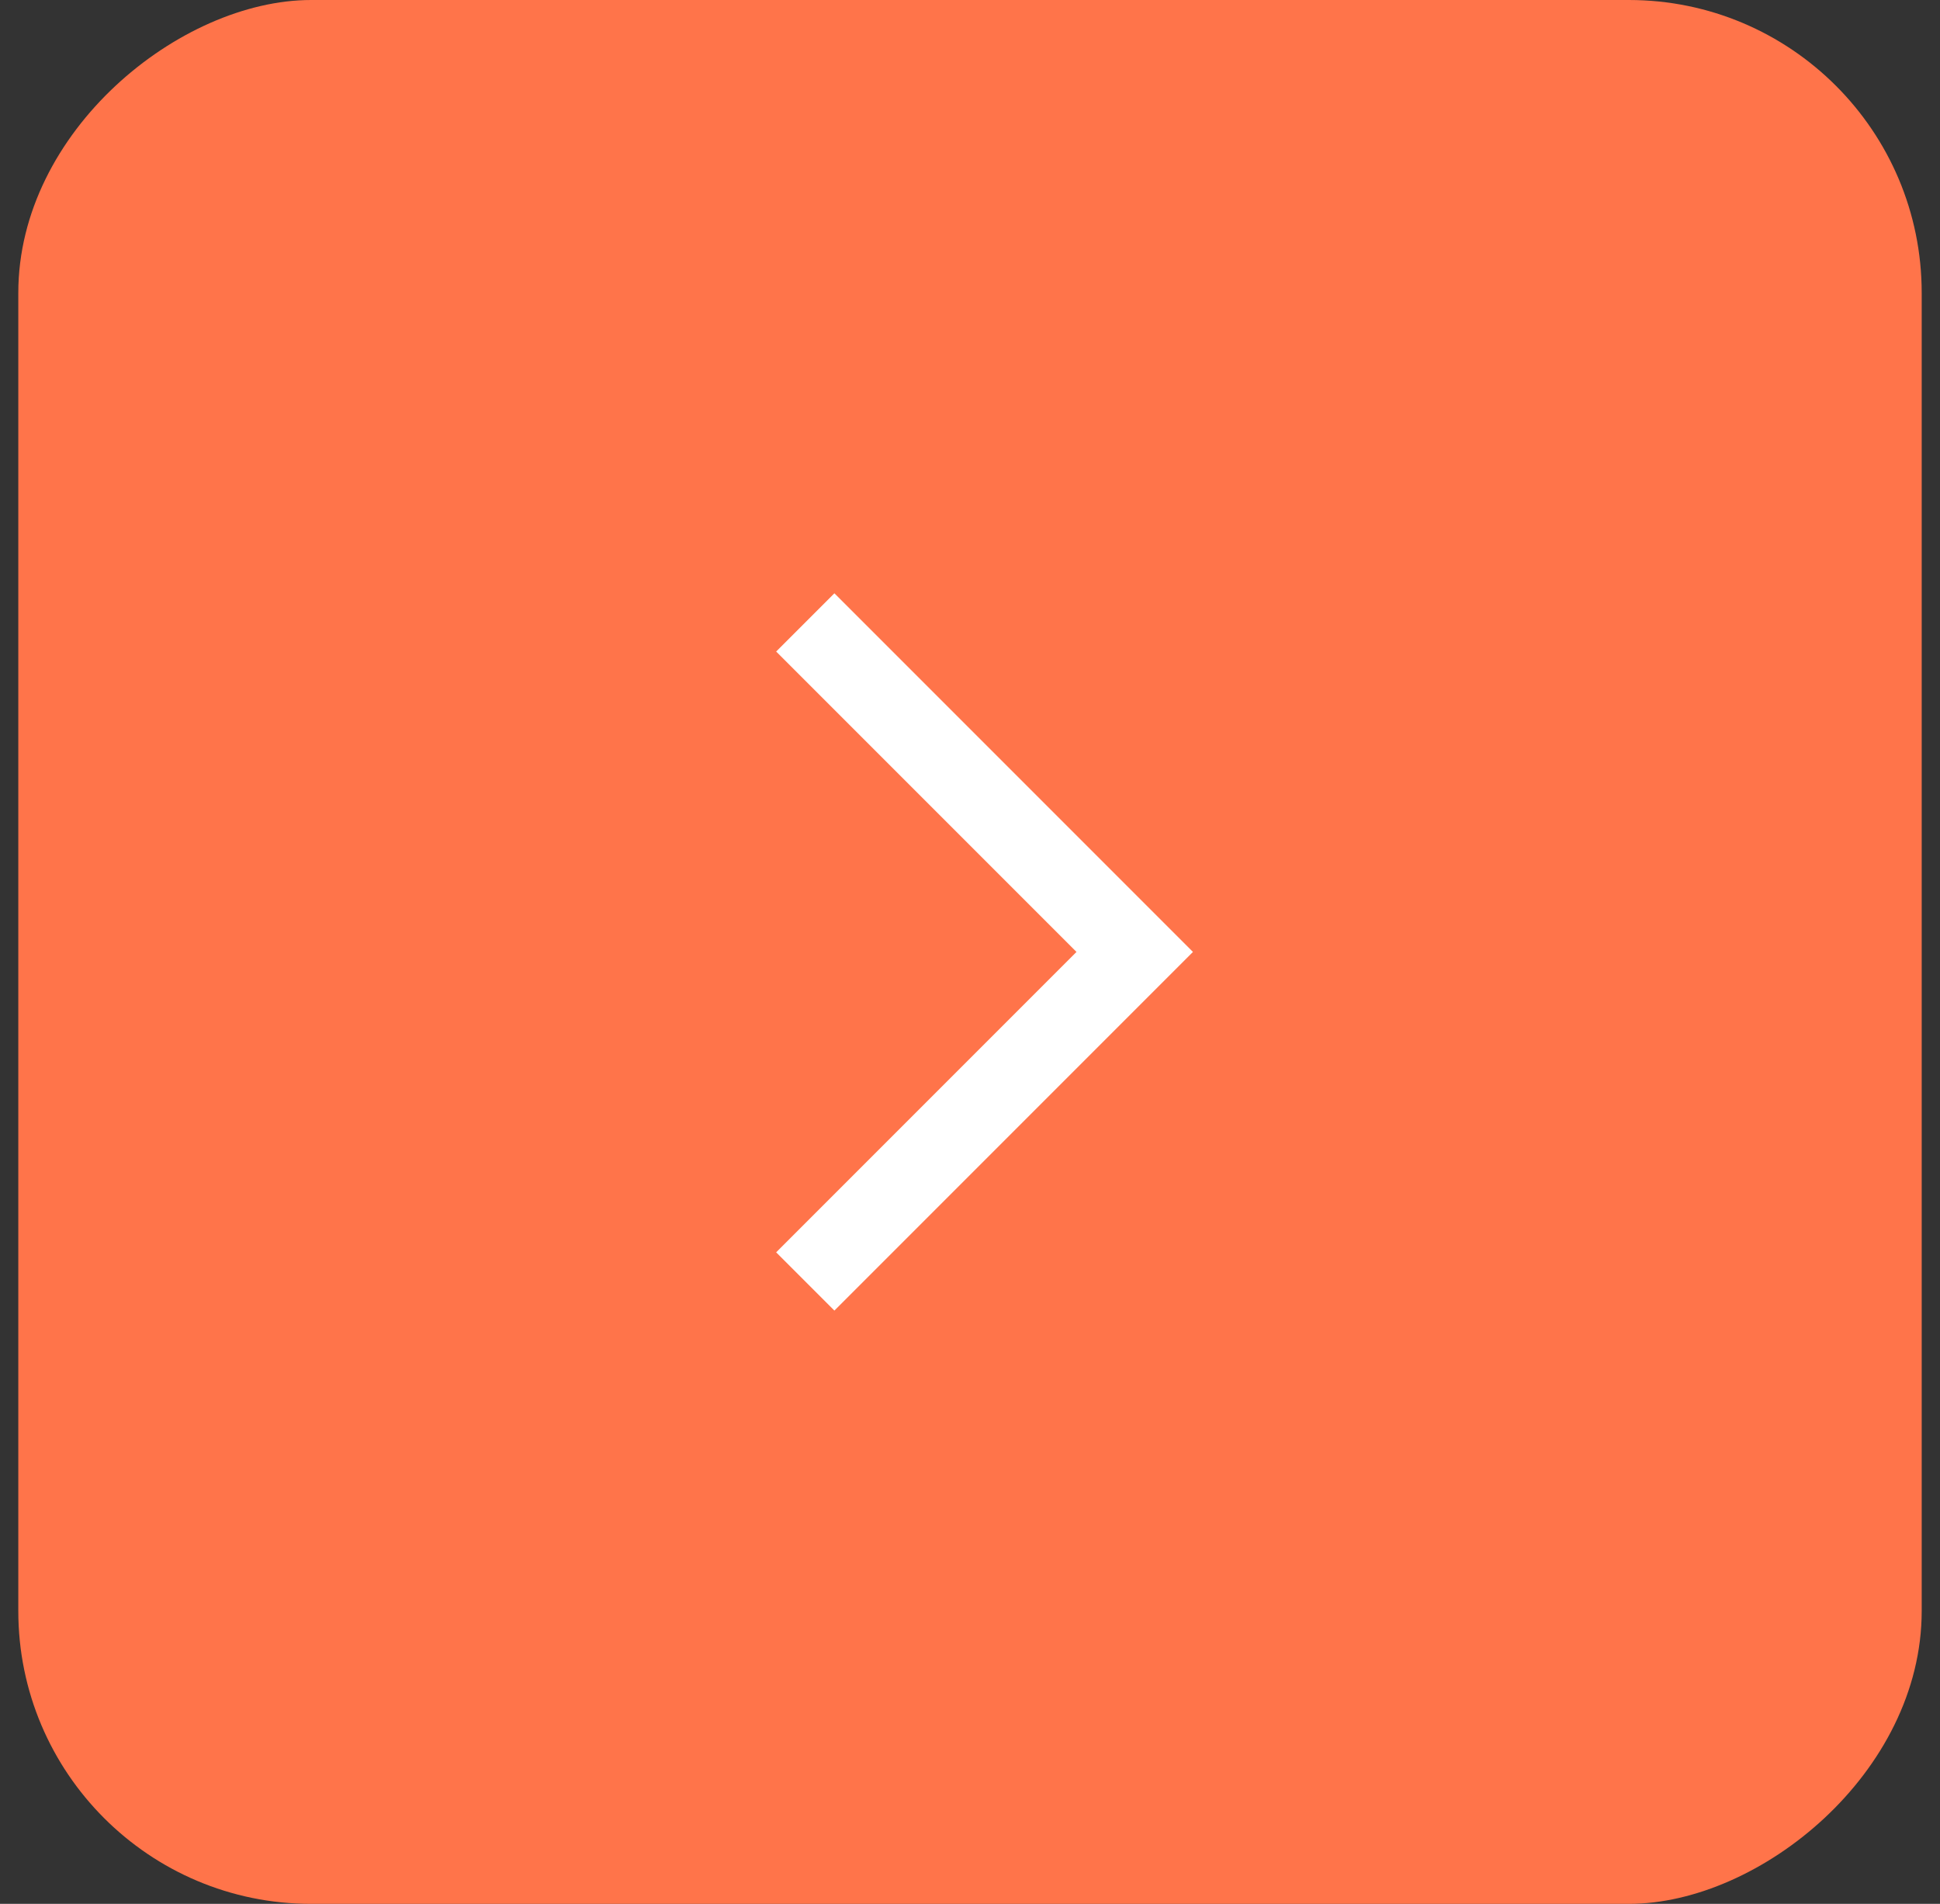 <svg width="53" height="52" viewBox="0 0 53 52" fill="none" xmlns="http://www.w3.org/2000/svg">
<rect x="0" y="0" width="53" height="52" fill="#333333" stroke="none"/>
<rect x="0.5" y="52" width="52" height="52" rx="8" transform="rotate(-90 0.5 52)" fill="#FF744A"/>
<path d="M22 17L31 26L22 35" stroke="white" stroke-width="2.25"/>
</svg>
